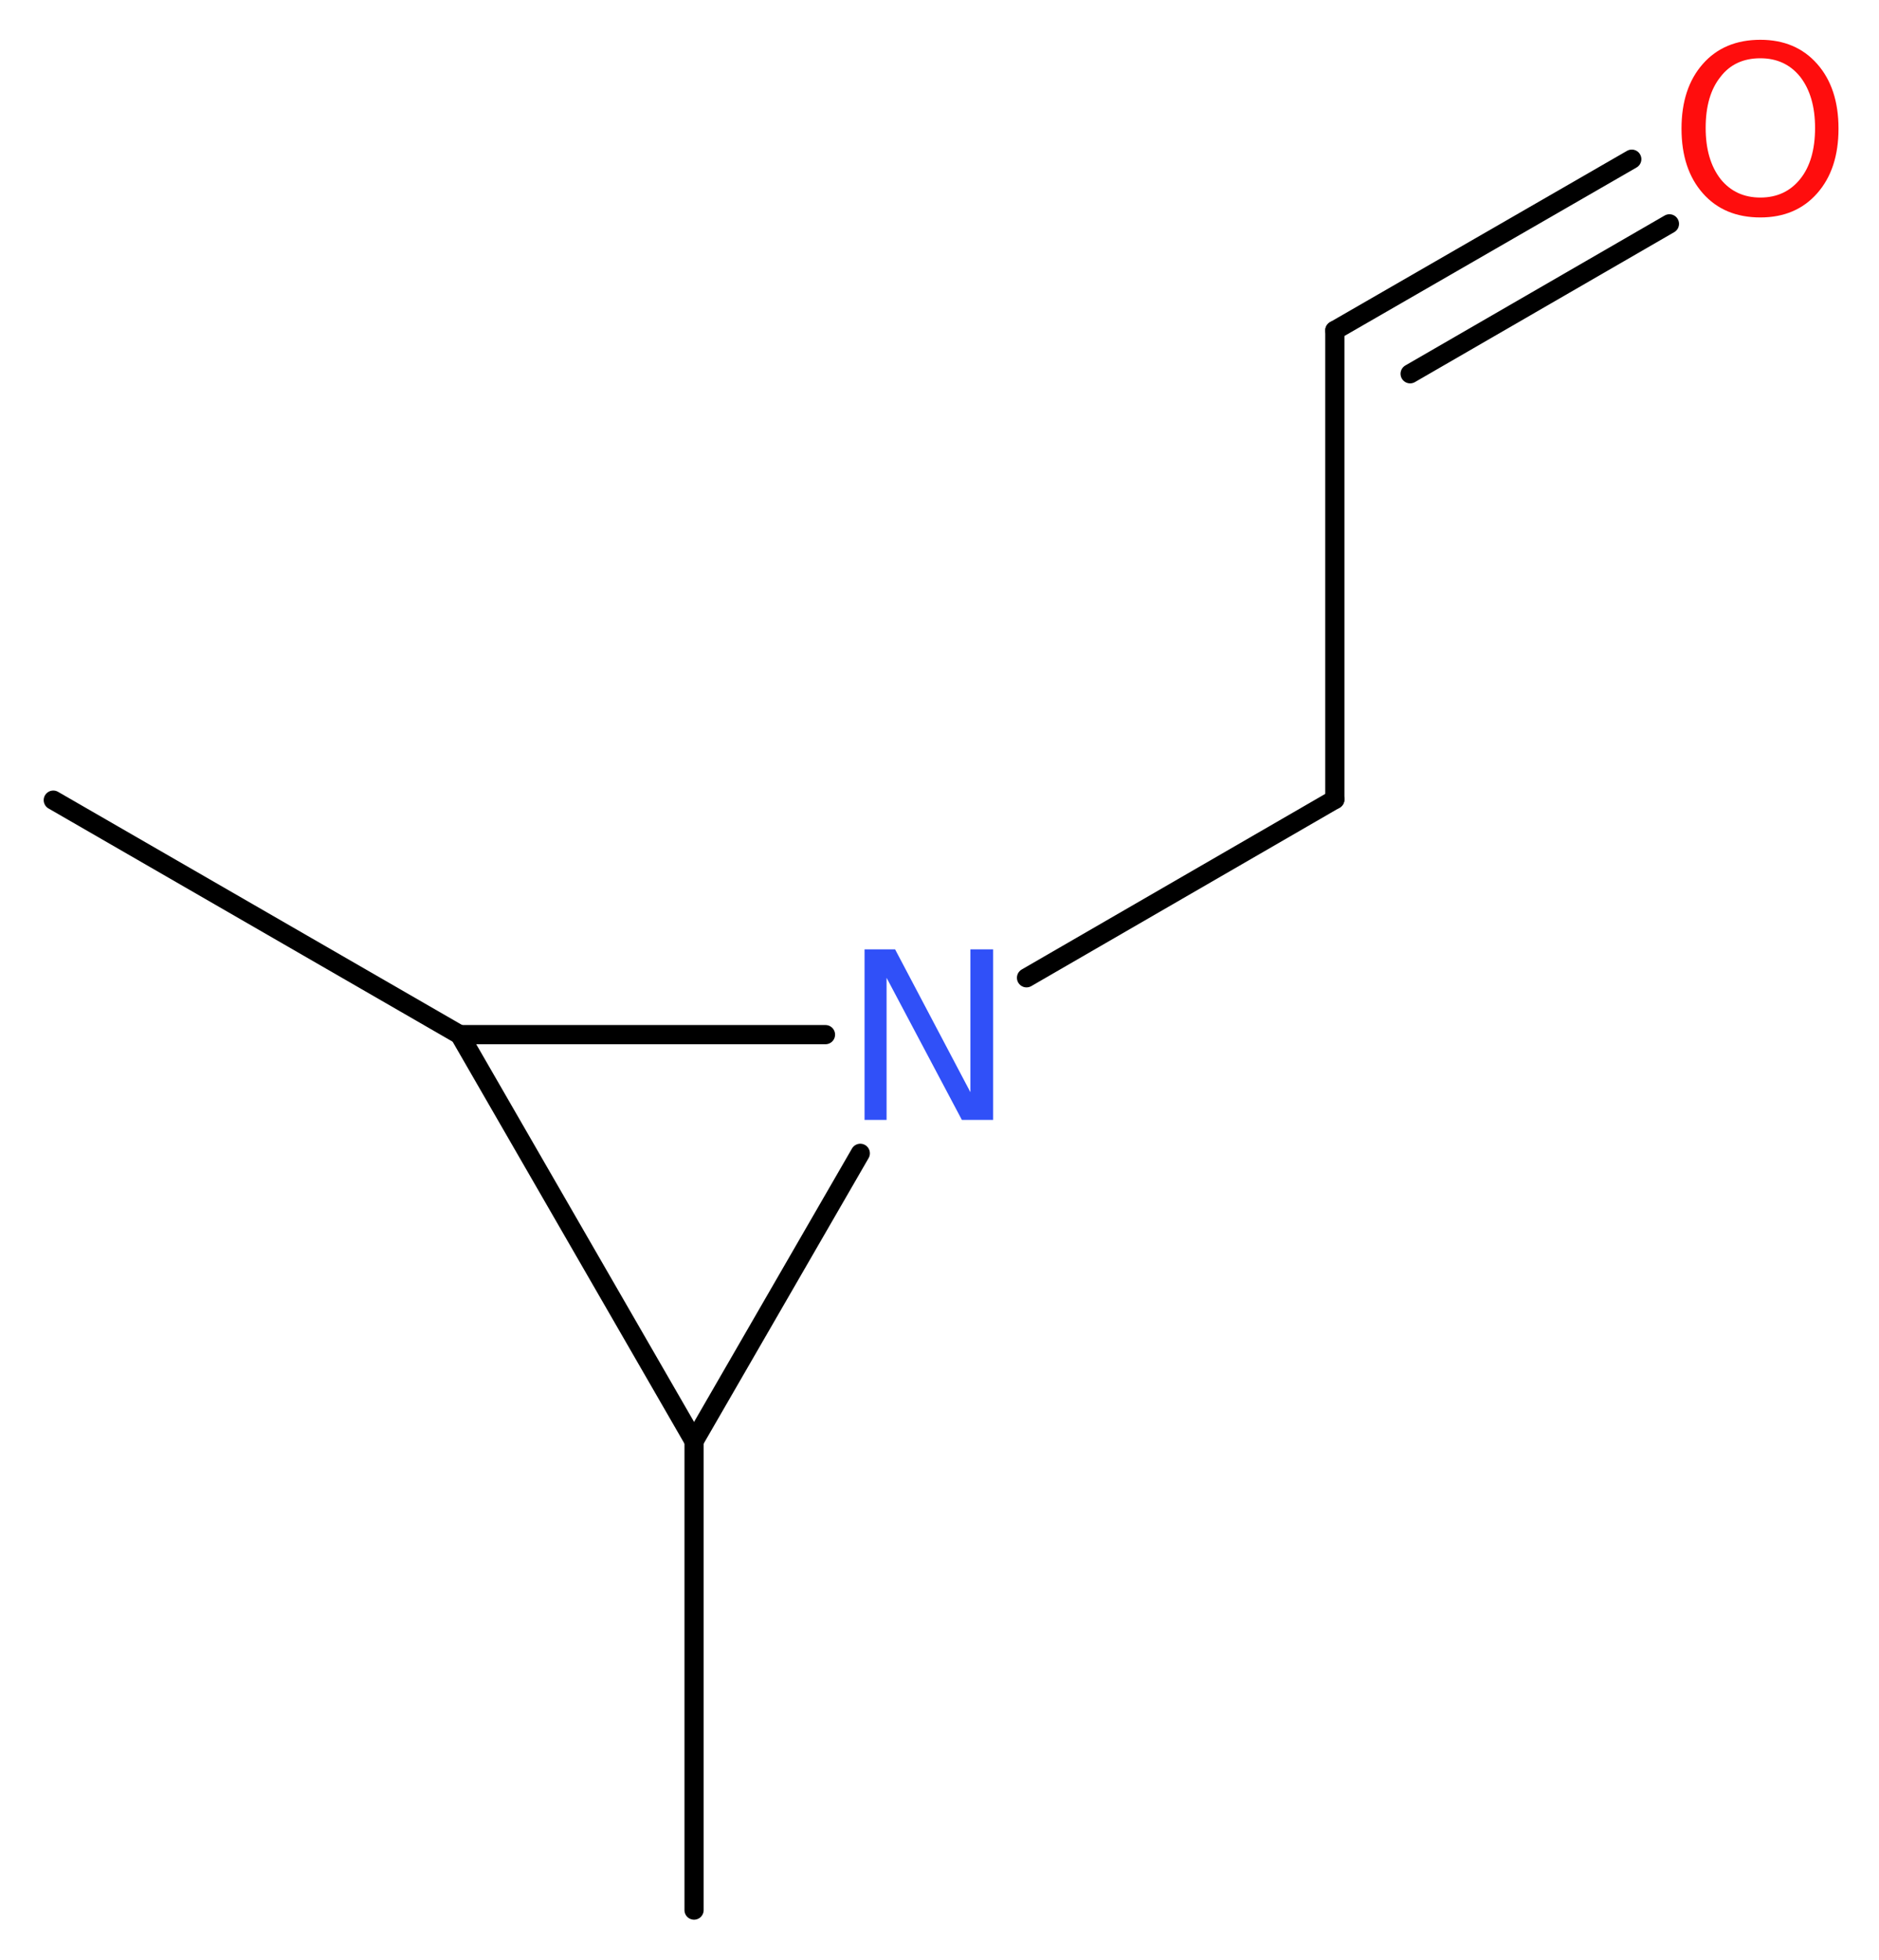 <?xml version='1.0' encoding='UTF-8'?>
<!DOCTYPE svg PUBLIC "-//W3C//DTD SVG 1.1//EN" "http://www.w3.org/Graphics/SVG/1.1/DTD/svg11.dtd">
<svg version='1.2' xmlns='http://www.w3.org/2000/svg' xmlns:xlink='http://www.w3.org/1999/xlink' width='26.45mm' height='27.58mm' viewBox='0 0 26.45 27.58'>
  <desc>Generated by the Chemistry Development Kit (http://github.com/cdk)</desc>
  <g stroke-linecap='round' stroke-linejoin='round' stroke='#000000' stroke-width='.27' fill='#FF0D0D'>
    <rect x='.0' y='.0' width='27.0' height='28.0' fill='#FFFFFF' stroke='none'/>
    <g id='mol1' class='mol'>
      <line id='mol1bnd1' class='bond' x1='.75' y1='11.26' x2='6.47' y2='14.56'/>
      <line id='mol1bnd2' class='bond' x1='6.47' y1='14.56' x2='9.77' y2='20.28'/>
      <line id='mol1bnd3' class='bond' x1='9.77' y1='20.28' x2='9.77' y2='26.88'/>
      <line id='mol1bnd4' class='bond' x1='9.77' y1='20.28' x2='12.11' y2='16.23'/>
      <line id='mol1bnd5' class='bond' x1='6.47' y1='14.56' x2='11.62' y2='14.56'/>
      <line id='mol1bnd6' class='bond' x1='14.45' y1='13.76' x2='18.79' y2='11.25'/>
      <line id='mol1bnd7' class='bond' x1='18.79' y1='11.25' x2='18.79' y2='4.65'/>
      <g id='mol1bnd8' class='bond'>
        <line x1='18.79' y1='4.65' x2='22.97' y2='2.24'/>
        <line x1='19.85' y1='5.26' x2='23.5' y2='3.15'/>
      </g>
      <path id='mol1atm5' class='atom' d='M12.17 13.36h.43l1.06 2.01v-2.01h.32v2.4h-.44l-1.06 -2.0v2.0h-.31v-2.4z' stroke='none' fill='#3050F8'/>
      <path id='mol1atm8' class='atom' d='M24.78 .82q-.36 .0 -.56 .26q-.21 .26 -.21 .72q.0 .45 .21 .72q.21 .26 .56 .26q.35 .0 .56 -.26q.21 -.26 .21 -.72q.0 -.45 -.21 -.72q-.21 -.26 -.56 -.26zM24.78 .56q.5 .0 .8 .34q.3 .34 .3 .91q.0 .57 -.3 .91q-.3 .34 -.8 .34q-.51 .0 -.81 -.34q-.3 -.34 -.3 -.91q.0 -.57 .3 -.91q.3 -.34 .81 -.34z' stroke='none'/>
    </g>
  </g>
</svg>
